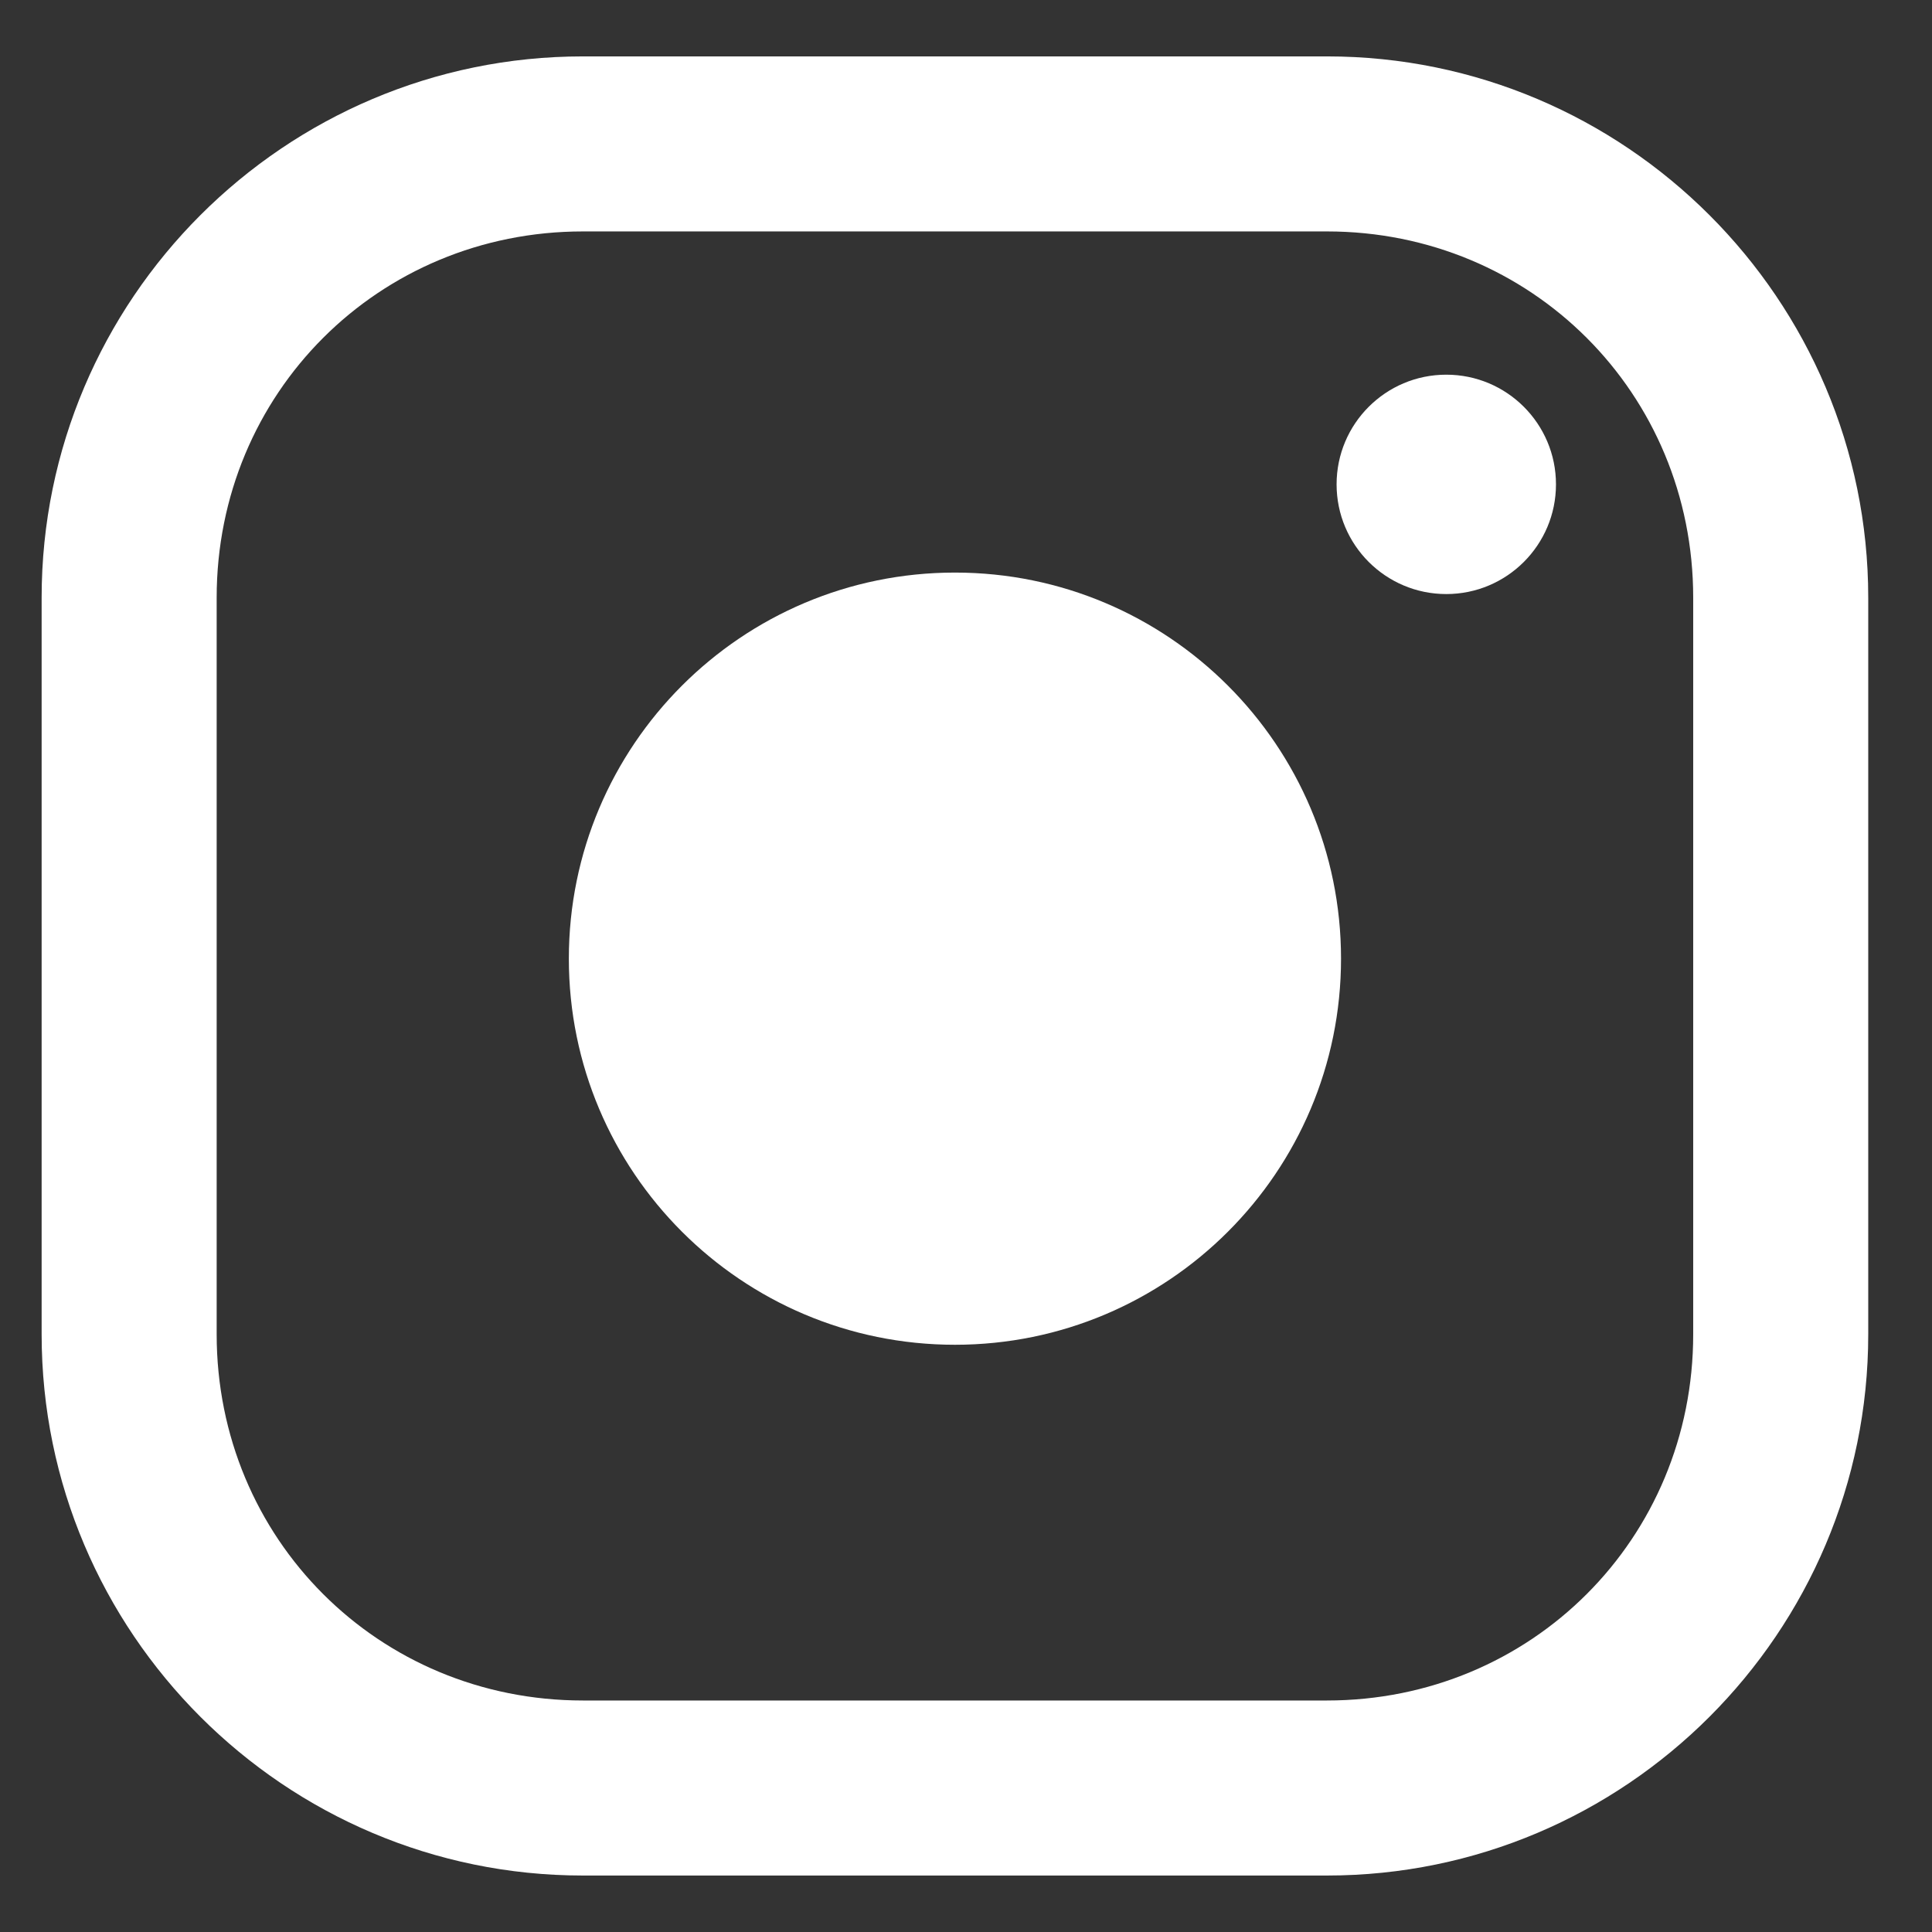 <svg width="184" height="184" viewBox="0 0 184 184" fill="none" xmlns="http://www.w3.org/2000/svg">
<rect x="0" y="0" width="184" height="184" fill="#333333" stroke="none"/>
<path d="M90.947 128.073C111.254 128.073 127.717 111.61 127.717 91.302C127.717 70.994 111.254 54.531 90.947 54.531C70.639 54.531 54.176 70.994 54.176 91.302C54.176 111.61 70.639 128.073 90.947 128.073Z" fill="white"/>
<path d="M55.513 5.371C27.1 5.371 3.965 28.506 3.965 56.919V127.076C3.965 155.489 27.1 178.622 55.513 178.622H126.381C154.793 178.622 177.927 155.49 177.927 127.076V56.919C177.927 28.506 154.795 5.371 126.381 5.371H55.513ZM55.513 22.041H126.381C145.847 22.041 161.257 37.454 161.257 56.919V127.076C161.257 146.542 145.847 161.952 126.381 161.952H55.513C36.046 161.952 20.635 146.542 20.635 127.076V56.919C20.635 37.453 36.048 22.041 55.513 22.041Z" fill="white"/>
<path d="M137.741 56.577C143.51 56.577 148.188 51.9 148.188 46.13C148.188 40.361 143.51 35.684 137.741 35.684C131.971 35.684 127.294 40.361 127.294 46.13C127.294 51.9 131.971 56.577 137.741 56.577Z" fill="white"/>
</svg>
